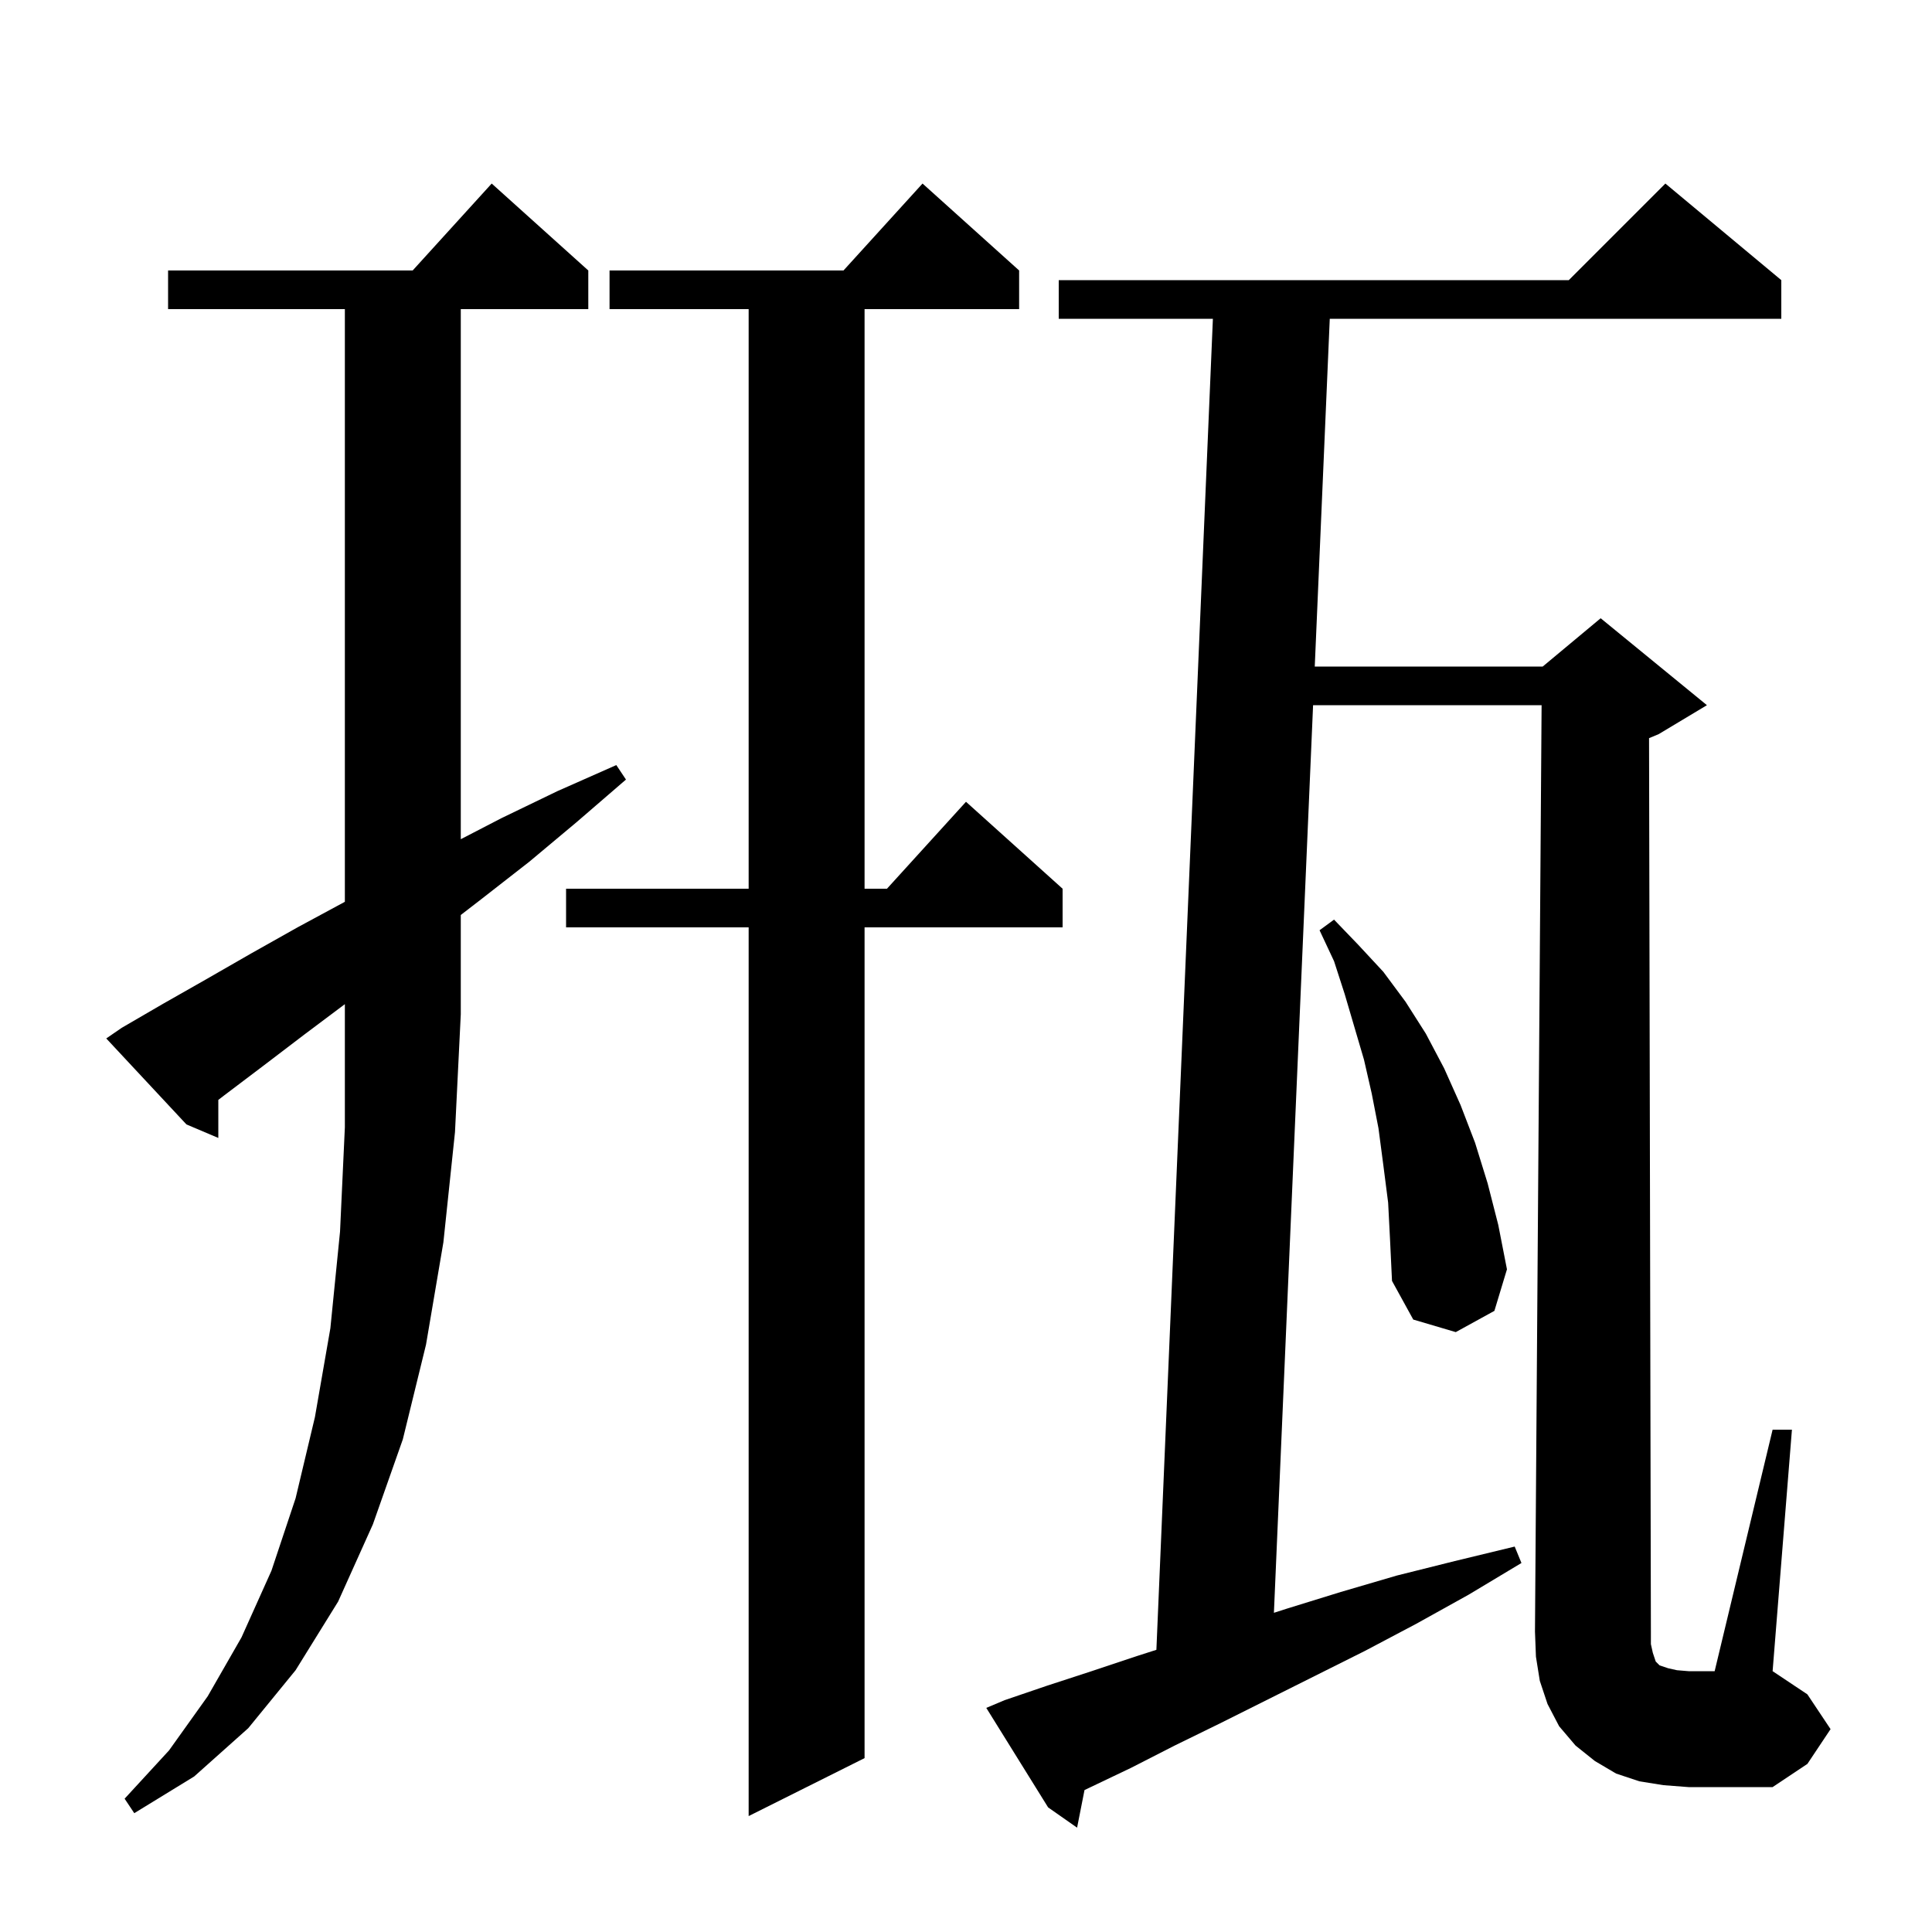 <svg xmlns="http://www.w3.org/2000/svg" xmlns:xlink="http://www.w3.org/1999/xlink" version="1.1" baseProfile="full" viewBox="0 0 200 200" width="200" height="200"><g fill="currentColor"><path d="M 171.1 171.1 L 171.4 172.0 L 171.8 172.4 L 172.7 172.7 L 173.6 172.9 L 174.8 173.0 L 177.5 173.0 L 183.5 148.0 L 185.5 148.0 L 183.5 173.0 L 187.1 175.4 L 189.5 179.0 L 187.1 182.6 L 183.5 185.0 L 174.8 185.0 L 172.2 184.8 L 169.7 184.4 L 167.3 183.6 L 165.1 182.3 L 163.1 180.7 L 161.4 178.7 L 160.2 176.4 L 159.4 174.0 L 159.0 171.5 L 158.9 168.9 L 159.586 73.0 L 135.93 73.0 L 131.875 166.957 L 133.3 166.5 L 138.8 164.8 L 144.6 163.1 L 150.6 161.6 L 156.8 160.1 L 157.5 161.8 L 152.0 165.1 L 146.6 168.1 L 141.3 170.9 L 126.3 178.4 L 121.6 180.7 L 117.1 183.0 L 112.7 185.1 L 112.268 185.306 L 111.5 189.2 L 108.5 187.1 L 102.1 176.8 L 104.0 176.0 L 108.4 174.5 L 113.0 173.0 L 117.8 171.4 L 119.709 170.789 L 125.558 33.0 L 109.6 33.0 L 109.6 29.0 L 162.4 29.0 L 172.4 19.0 L 184.4 29.0 L 184.4 33.0 L 137.657 33.0 L 136.103 69.0 L 159.7 69.0 L 165.7 64.0 L 176.7 73.0 L 171.7 76.0 L 170.709 76.413 L 170.9 169.0 L 170.9 170.2 Z M 105.5 28.0 L 105.5 32.0 L 89.5 32.0 L 89.5 92.0 L 91.818 92.0 L 100.0 83.0 L 110.0 92.0 L 110.0 96.0 L 89.5 96.0 L 89.5 182.0 L 77.5 188.0 L 77.5 96.0 L 58.6 96.0 L 58.6 92.0 L 77.5 92.0 L 77.5 32.0 L 63.1 32.0 L 63.1 28.0 L 87.318 28.0 L 95.5 19.0 Z M 31.5 107.1 L 27.3 110.3 L 23.2 113.4 L 22.6 113.862 L 22.6 117.8 L 19.3 116.4 L 11.0 107.5 L 12.6 106.4 L 16.9 103.9 L 21.3 101.4 L 26.0 98.7 L 30.8 96.0 L 35.7 93.354 L 35.7 32.0 L 17.4 32.0 L 17.4 28.0 L 42.718 28.0 L 50.9 19.0 L 60.9 28.0 L 60.9 32.0 L 47.7 32.0 L 47.7 86.875 L 51.9 84.7 L 57.7 81.9 L 63.8 79.2 L 64.8 80.7 L 59.7 85.1 L 54.8 89.2 L 49.8 93.1 L 47.7 94.719 L 47.7 105.0 L 47.1 117.2 L 45.9 128.6 L 44.1 139.2 L 41.7 149.0 L 38.6 157.8 L 35.0 165.8 L 30.6 172.9 L 25.7 178.9 L 20.1 183.9 L 13.9 187.7 L 12.9 186.2 L 17.5 181.2 L 21.5 175.6 L 25.0 169.5 L 28.1 162.6 L 30.6 155.1 L 32.6 146.7 L 34.2 137.5 L 35.2 127.5 L 35.7 116.7 L 35.7 103.95 Z M 143.7 124.5 L 143.2 120.6 L 142.7 116.8 L 142.0 113.2 L 141.2 109.7 L 139.2 102.9 L 138.1 99.5 L 136.6 96.3 L 138.1 95.2 L 140.6 97.8 L 143.2 100.6 L 145.5 103.7 L 147.6 107.0 L 149.5 110.6 L 151.2 114.4 L 152.7 118.3 L 154.0 122.5 L 155.1 126.8 L 156.0 131.4 L 154.7 135.7 L 150.7 137.9 L 146.3 136.6 L 144.1 132.6 L 143.9 128.4 Z "/></g></svg>